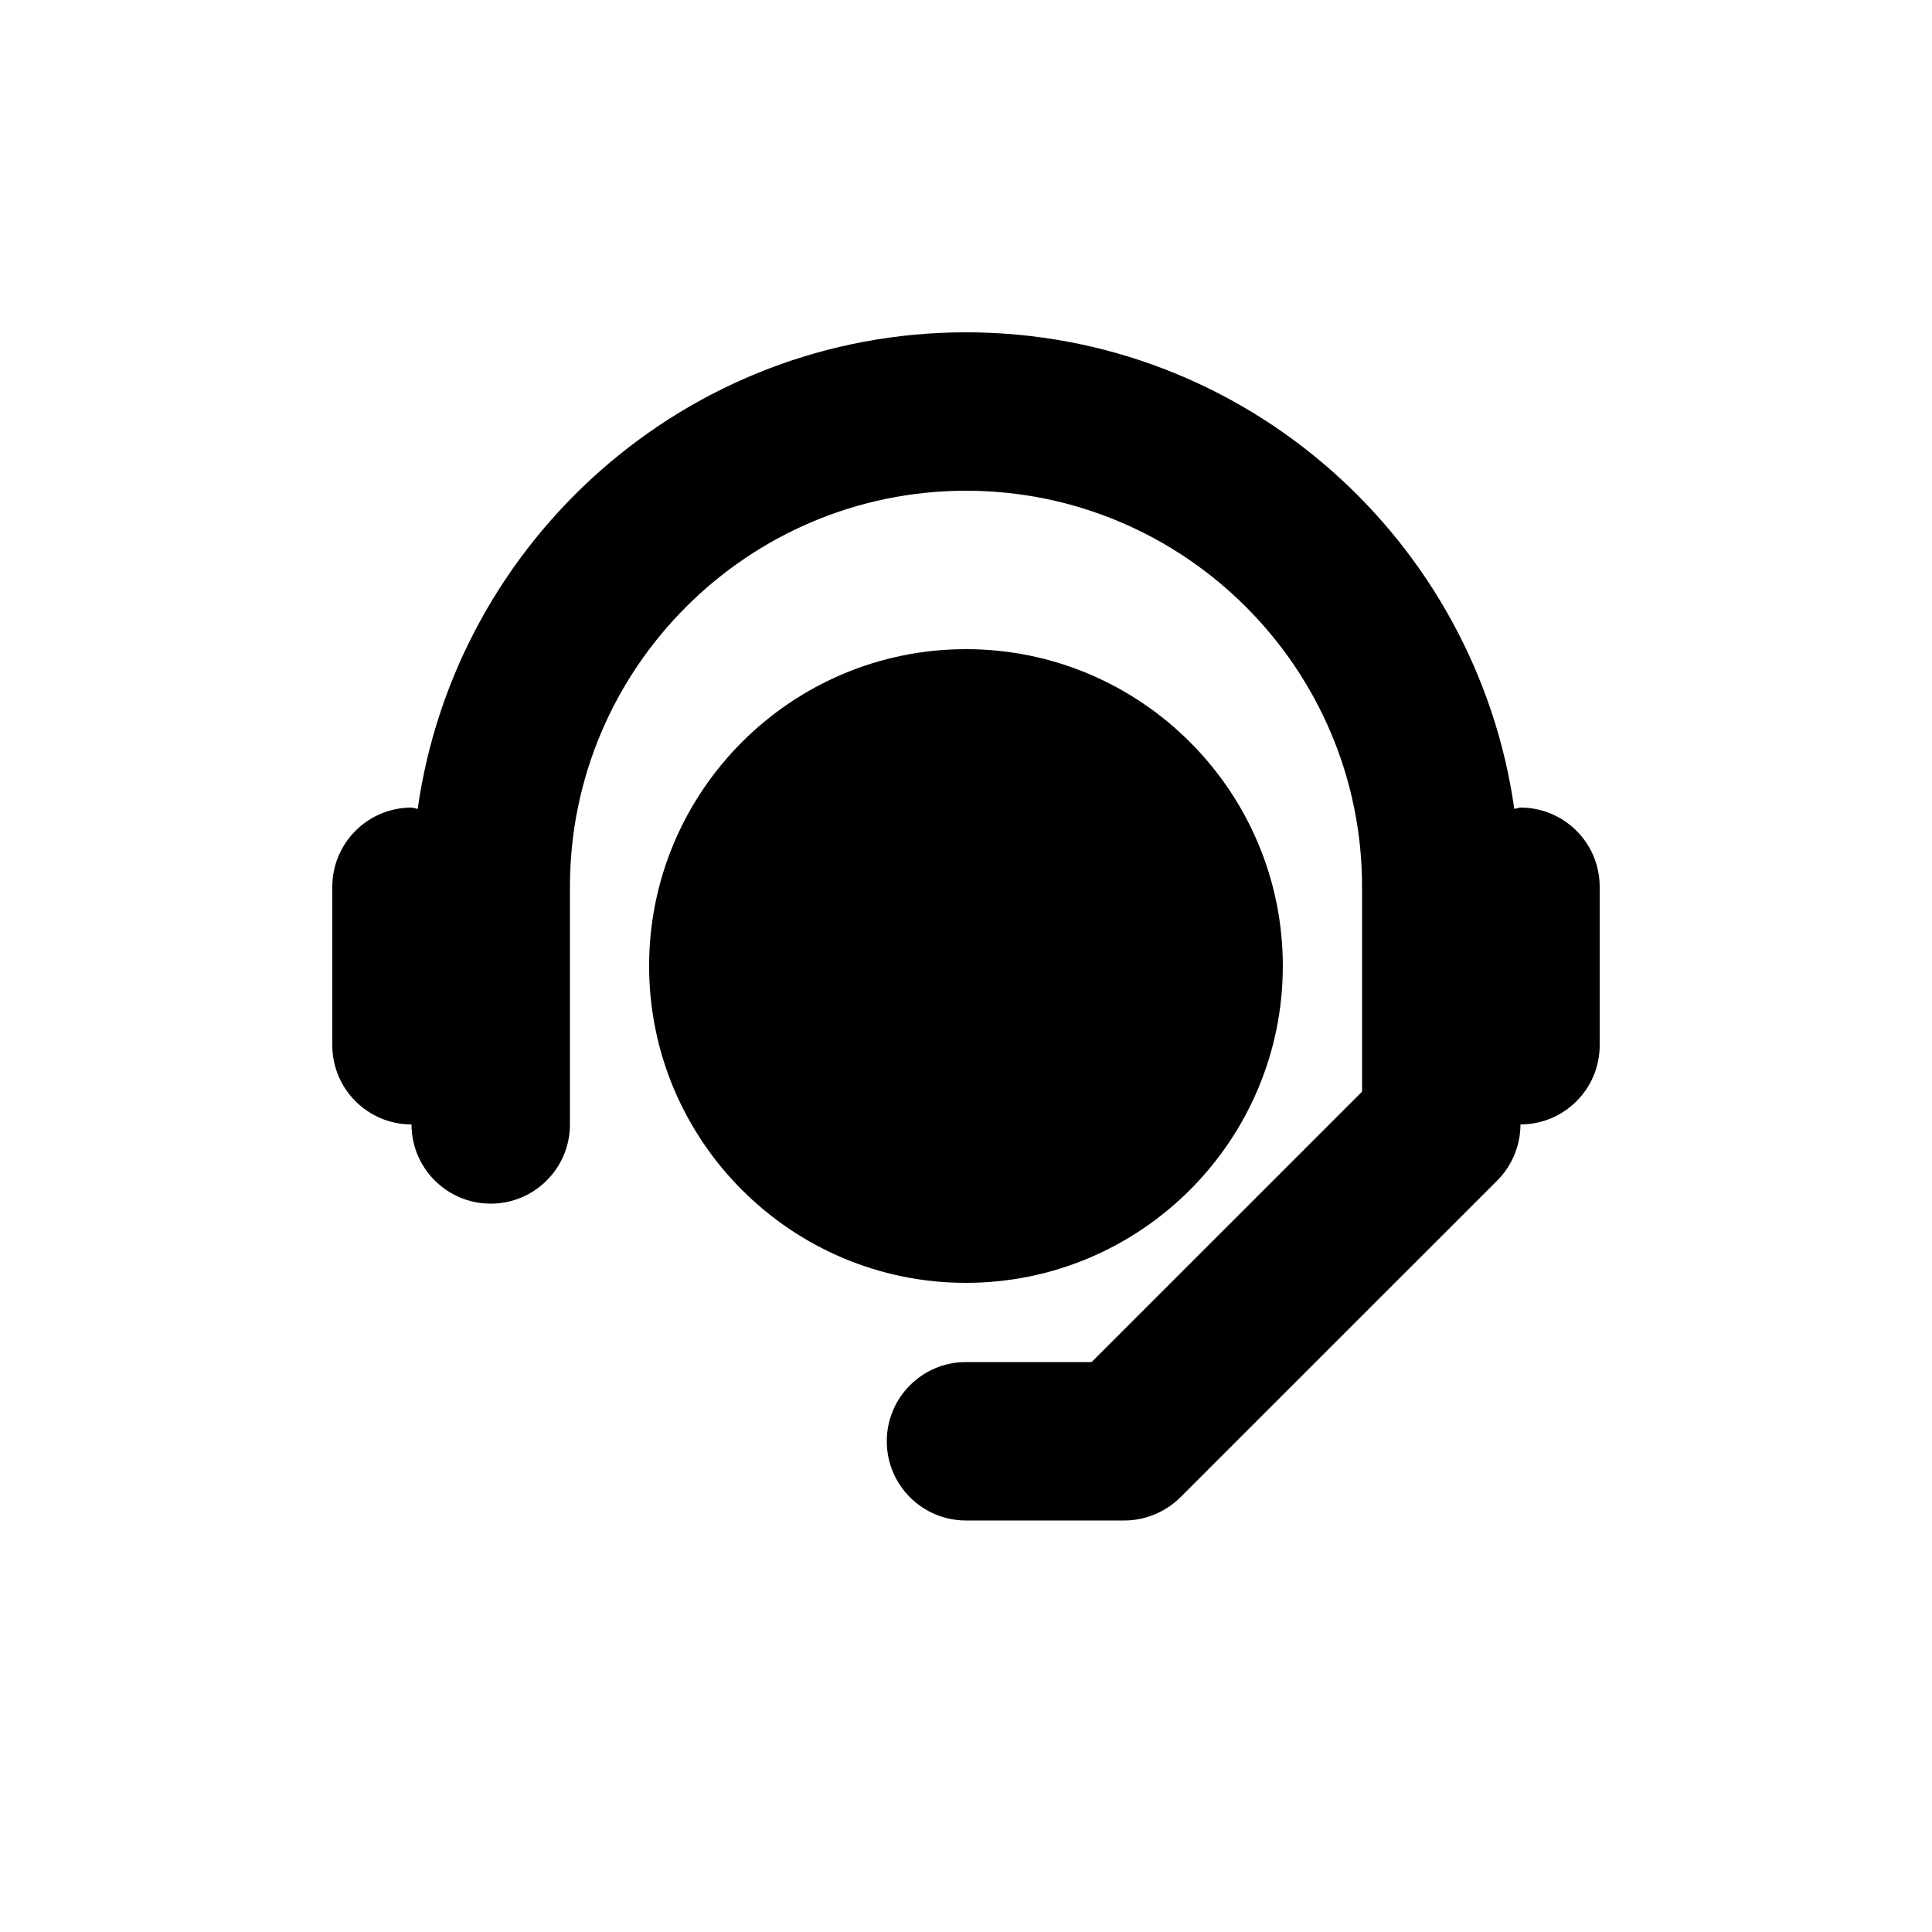 <?xml version="1.0" encoding="UTF-8"?>
<!-- Uploaded to: SVG Repo, www.svgrepo.com, Generator: SVG Repo Mixer Tools -->
<svg fill="#000000" width="800px" height="800px" version="1.1" viewBox="144 144 512 512" xmlns="http://www.w3.org/2000/svg">
 <g>
  <path d="m483.96 400c0-46.309-37.66-83.969-83.969-83.969s-83.969 37.66-83.969 83.969 37.66 83.969 83.969 83.969c46.312-0.004 83.969-37.66 83.969-83.969z"/>
  <path d="m546.94 358.02c-0.566 0-1.07 0.293-1.637 0.336-10.098-71.25-71.309-126.29-145.3-126.29s-135.21 55.043-145.31 126.29c-0.566-0.043-1.07-0.336-1.637-0.336-11.586 0-20.992 9.383-20.992 20.992v41.984c0 11.609 9.406 20.992 20.992 20.992 0 11.609 9.406 20.992 20.992 20.992s20.992-9.383 20.992-20.992v-62.977c0-57.875 47.086-104.96 104.96-104.96s104.96 47.086 104.96 104.96v54.285l-71.668 71.664h-33.293c-11.586 0-20.992 9.383-20.992 20.992s9.406 20.992 20.992 20.992h41.984c2.731 0 5.457-0.547 8.02-1.617 2.582-1.07 4.891-2.602 6.844-4.555l83.945-83.926c1.953-1.953 3.484-4.262 4.555-6.844 1.051-2.559 1.594-5.289 1.594-8.016 11.586 0 20.992-9.383 20.992-20.992v-41.984c0-11.609-9.402-20.992-20.992-20.992z"/>
 </g>
</svg>